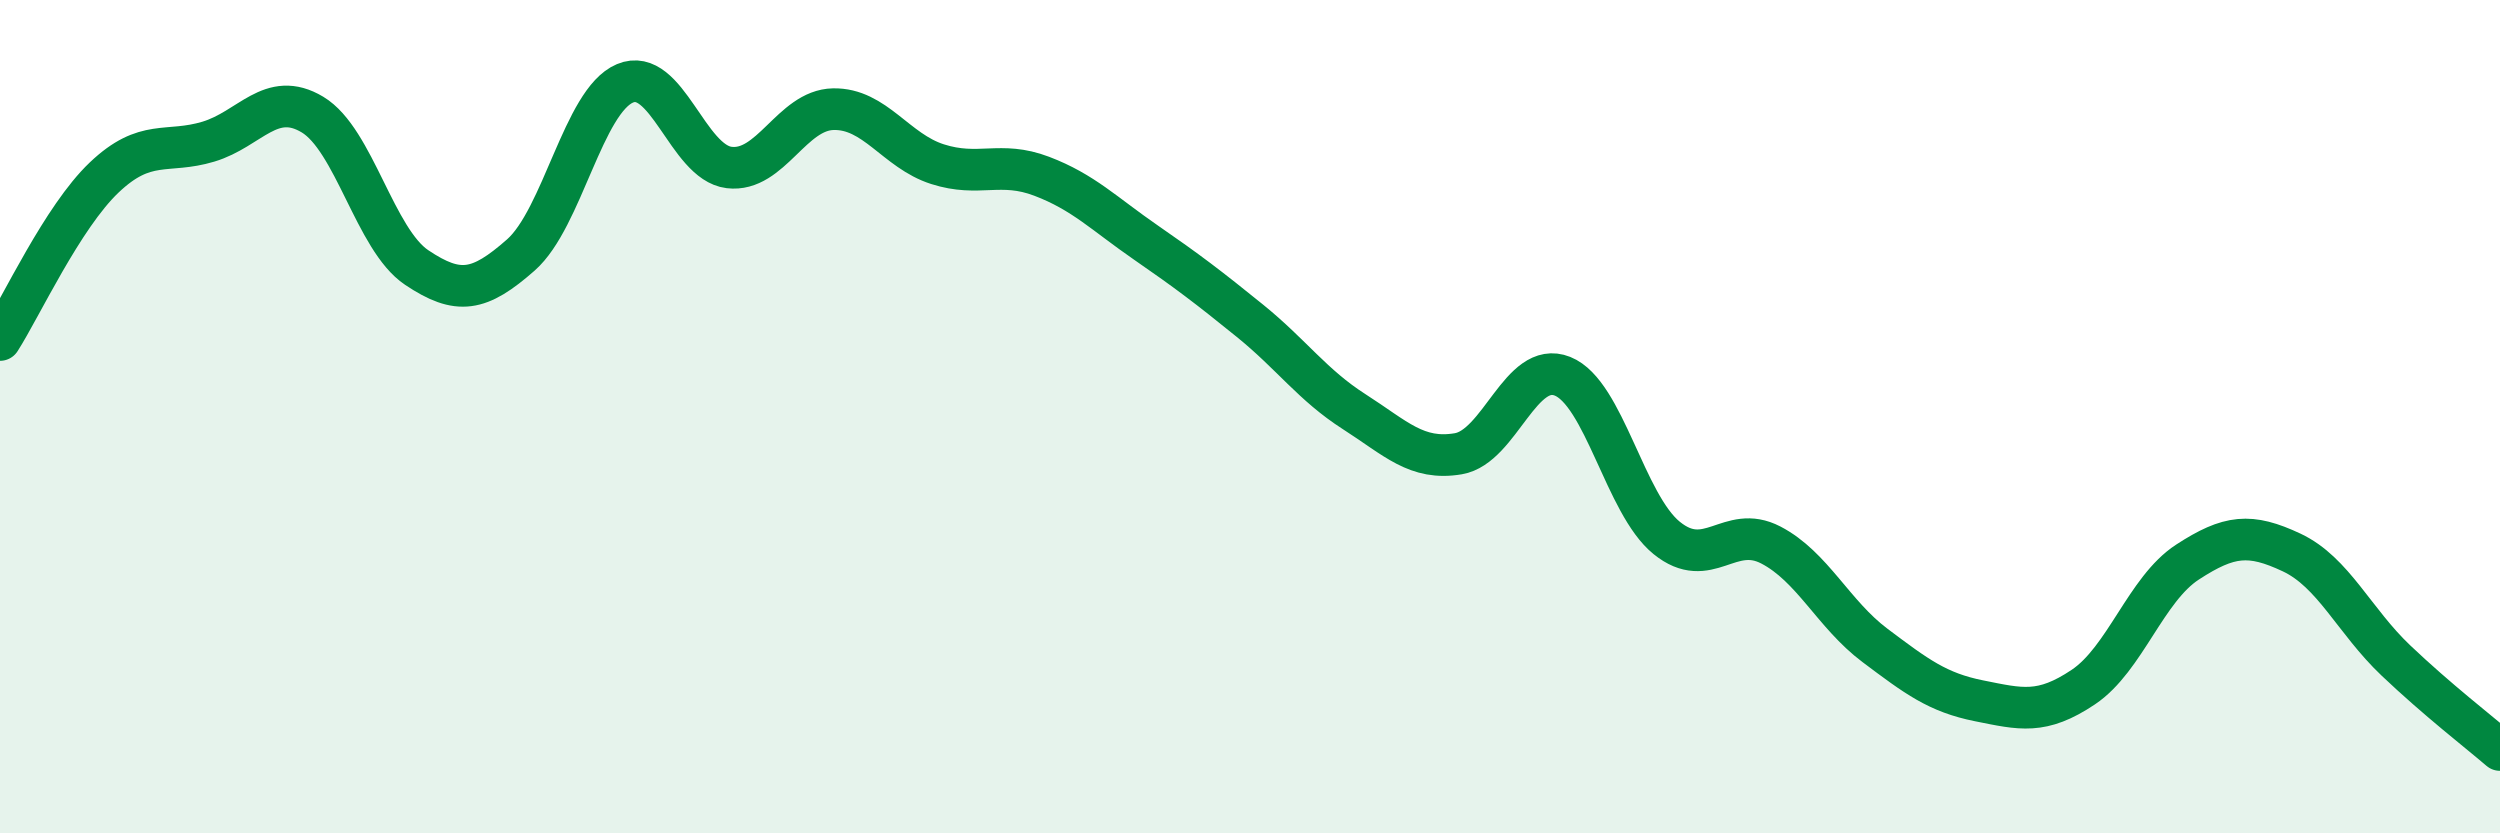 
    <svg width="60" height="20" viewBox="0 0 60 20" xmlns="http://www.w3.org/2000/svg">
      <path
        d="M 0,8.16 C 0.5,7.38 1.5,5.21 2.5,4.26 C 3.5,3.31 4,3.7 5,3.4 C 6,3.1 6.5,2.15 7.5,2.75 C 8.5,3.35 9,5.75 10,6.42 C 11,7.09 11.5,7 12.5,6.12 C 13.5,5.24 14,2.42 15,2 C 16,1.58 16.5,3.9 17.5,4.02 C 18.5,4.14 19,2.64 20,2.62 C 21,2.6 21.5,3.62 22.5,3.94 C 23.5,4.26 24,3.85 25,4.23 C 26,4.61 26.5,5.13 27.5,5.82 C 28.5,6.51 29,6.89 30,7.7 C 31,8.51 31.5,9.24 32.5,9.88 C 33.5,10.52 34,11.06 35,10.89 C 36,10.72 36.5,8.63 37.5,9.03 C 38.5,9.43 39,12.1 40,12.91 C 41,13.72 41.5,12.56 42.5,13.08 C 43.5,13.6 44,14.74 45,15.49 C 46,16.24 46.5,16.62 47.5,16.82 C 48.5,17.02 49,17.16 50,16.49 C 51,15.82 51.5,14.14 52.5,13.49 C 53.5,12.84 54,12.79 55,13.26 C 56,13.73 56.5,14.9 57.5,15.85 C 58.5,16.8 59.5,17.57 60,18L60 20L0 20Z"
        fill="#008740"
        opacity="0.1"
        stroke-linecap="round"
        stroke-linejoin="round"
      />
      <path
        d="M 0,8.16 C 0.5,7.38 1.5,5.21 2.5,4.26 C 3.5,3.31 4,3.7 5,3.4 C 6,3.1 6.5,2.15 7.5,2.75 C 8.5,3.35 9,5.75 10,6.42 C 11,7.09 11.5,7 12.5,6.12 C 13.5,5.24 14,2.42 15,2 C 16,1.58 16.5,3.9 17.5,4.02 C 18.5,4.14 19,2.64 20,2.62 C 21,2.6 21.5,3.62 22.5,3.94 C 23.5,4.26 24,3.85 25,4.23 C 26,4.61 26.5,5.13 27.5,5.82 C 28.5,6.51 29,6.89 30,7.7 C 31,8.51 31.5,9.24 32.5,9.88 C 33.5,10.52 34,11.06 35,10.89 C 36,10.72 36.5,8.63 37.5,9.03 C 38.5,9.43 39,12.1 40,12.91 C 41,13.72 41.5,12.56 42.5,13.08 C 43.5,13.6 44,14.74 45,15.49 C 46,16.24 46.5,16.62 47.5,16.82 C 48.5,17.02 49,17.16 50,16.49 C 51,15.82 51.5,14.14 52.5,13.49 C 53.5,12.84 54,12.79 55,13.26 C 56,13.73 56.5,14.9 57.5,15.85 C 58.5,16.8 59.5,17.57 60,18"
        stroke="#008740"
        stroke-width="1"
        fill="none"
        stroke-linecap="round"
        stroke-linejoin="round"
      />
    </svg>
  